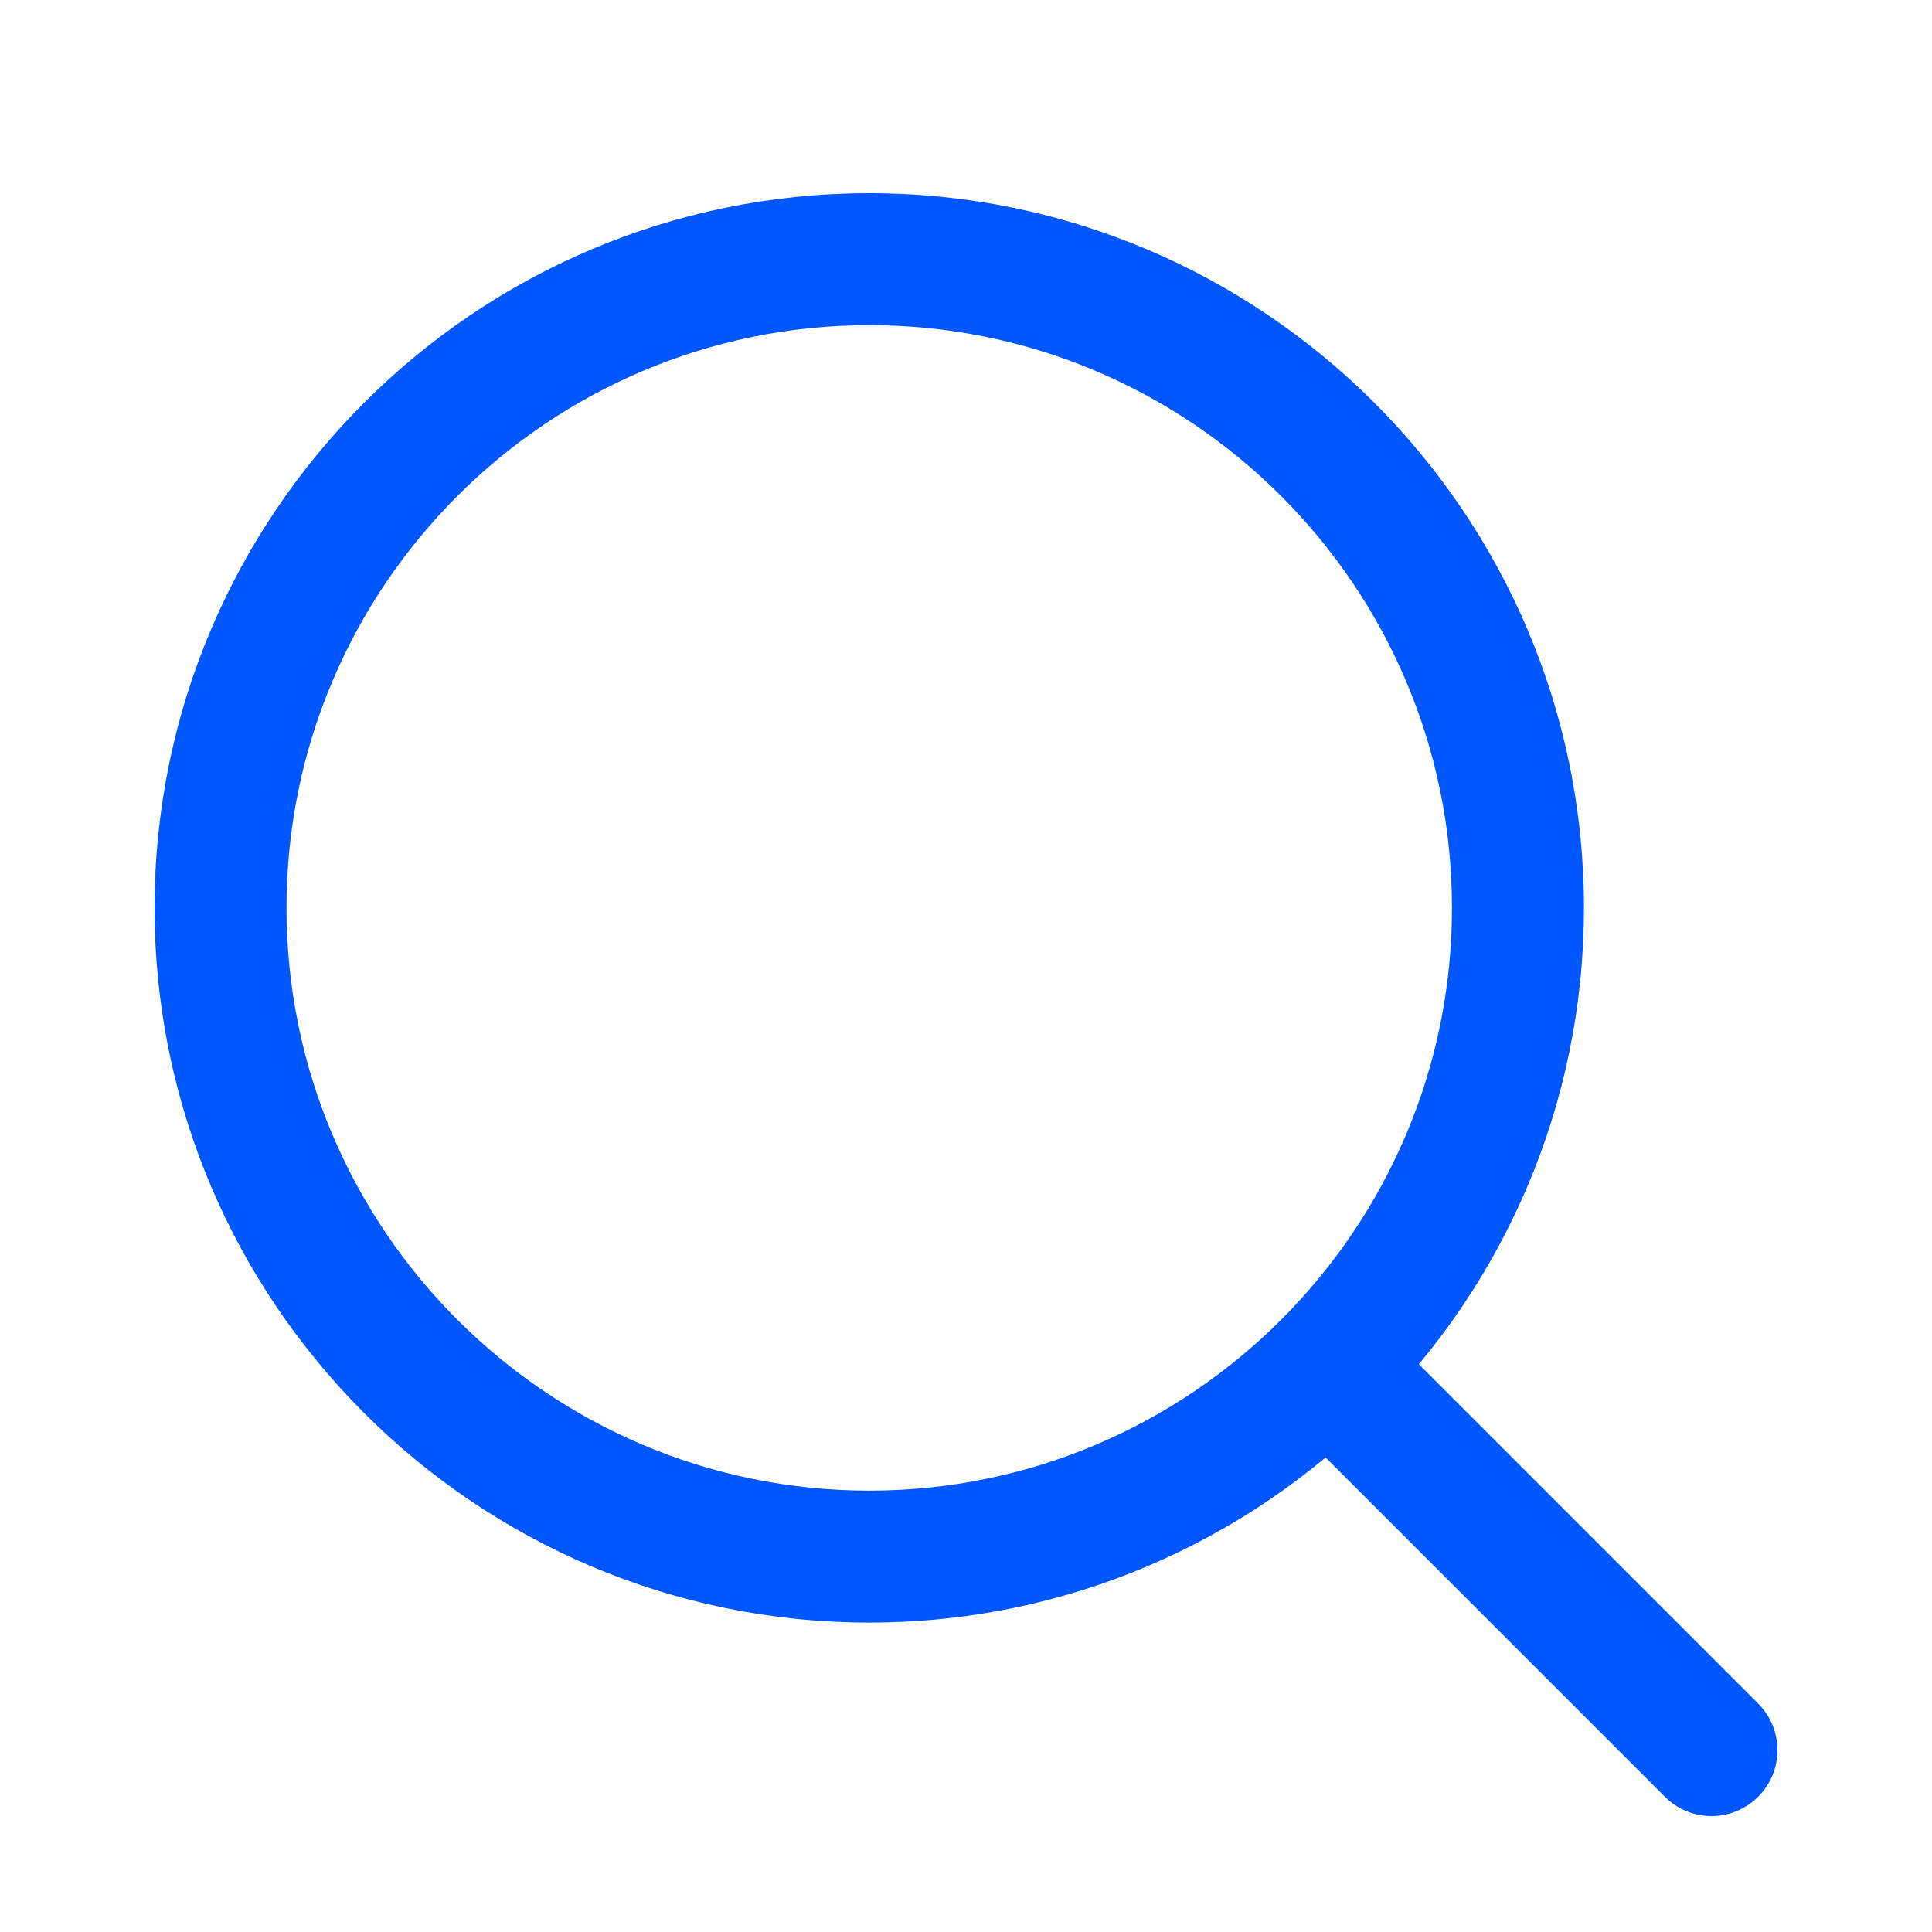 <?xml version="1.0" encoding="UTF-8"?> <svg xmlns="http://www.w3.org/2000/svg" width="50" height="50" viewBox="0 0 50 50" fill="none"> <g clip-path="url(#clip0_1429_6153)"> <path d="M22.496 5C12.297 5 4 13.297 4 23.496C4 33.695 12.297 41.992 22.496 41.992C32.695 41.992 40.992 33.695 40.992 23.496C40.992 13.297 32.695 5 22.496 5ZM22.496 38.577C14.18 38.577 7.415 31.812 7.415 23.496C7.415 15.18 14.18 8.415 22.496 8.415C30.812 8.415 37.577 15.18 37.577 23.496C37.577 31.812 30.812 38.577 22.496 38.577Z" fill="#0157FF"></path> <path d="M45.5 44.086L35.711 34.297C35.044 33.63 33.964 33.63 33.297 34.297C32.63 34.964 32.63 36.045 33.297 36.711L43.086 46.5C43.419 46.833 43.856 47 44.293 47C44.729 47 45.166 46.833 45.5 46.5C46.167 45.834 46.167 44.752 45.5 44.086Z" fill="#0157FF"></path> </g> <defs> <clipPath id="clip0_1429_6153"> <rect width="42" height="42" fill="white" transform="translate(4 5)"></rect> </clipPath> </defs> </svg> 